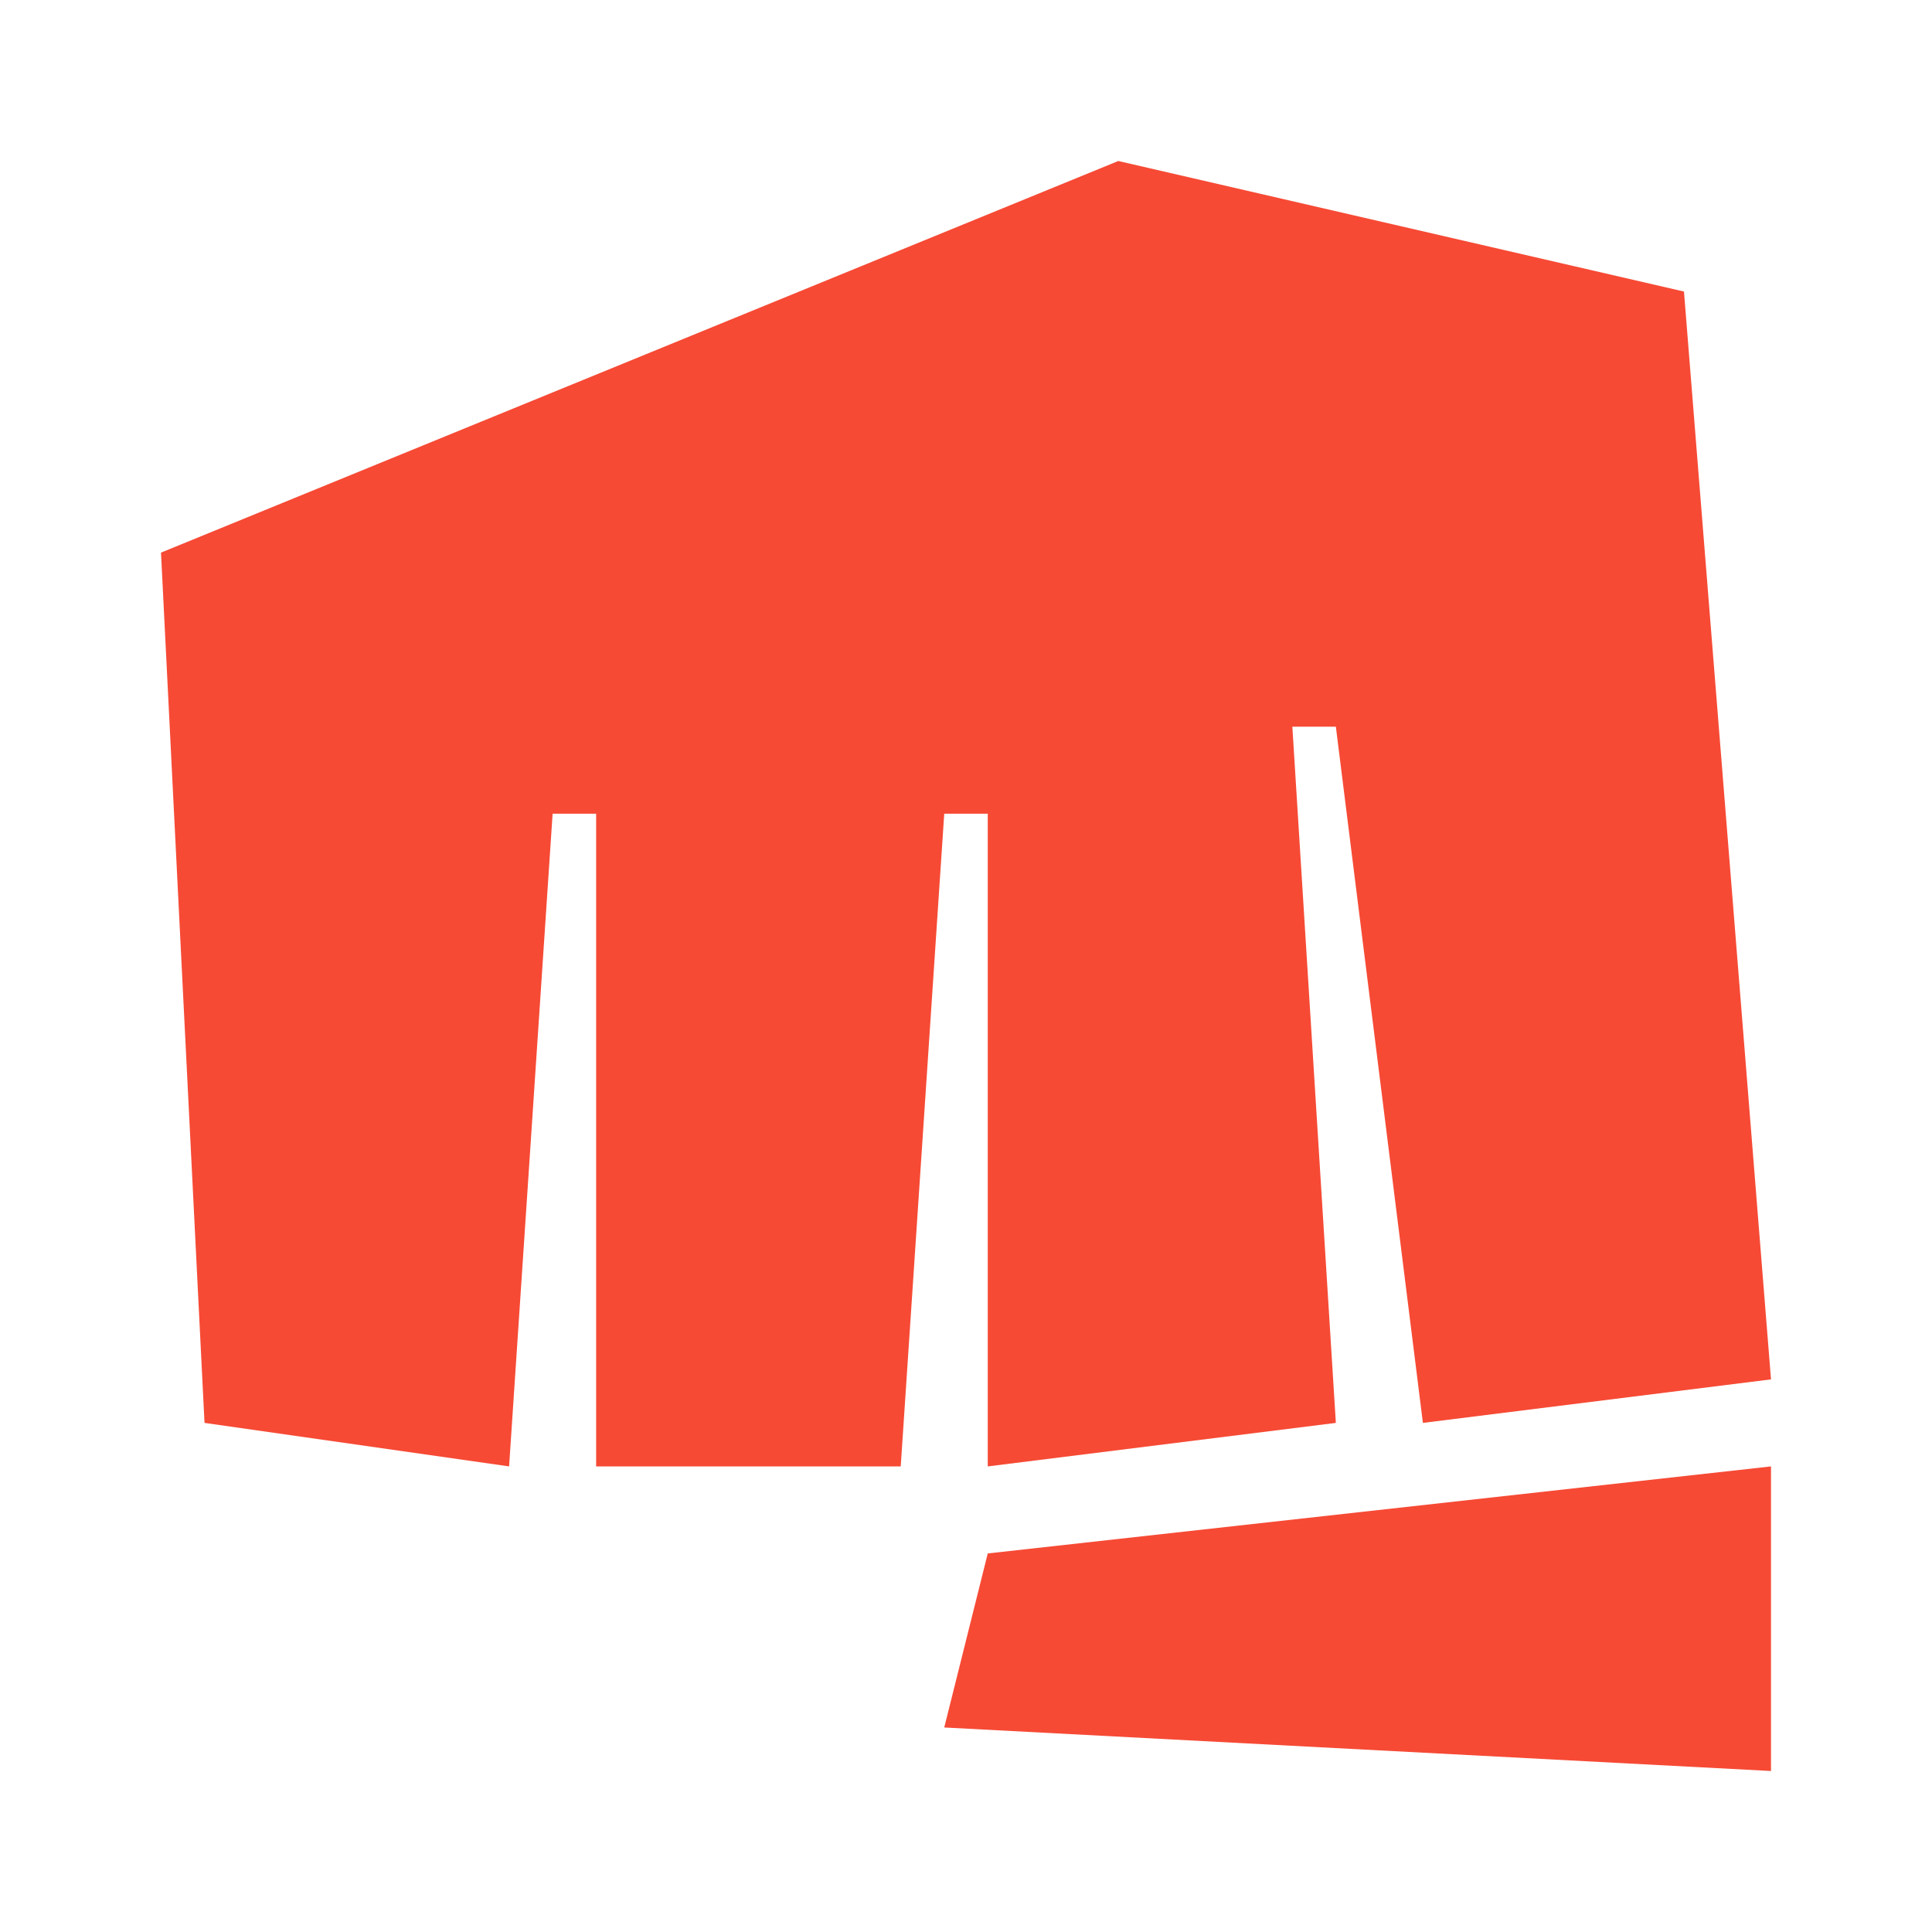 <svg xmlns="http://www.w3.org/2000/svg" version="1.1" xmlns:xlink="http://www.w3.org/1999/xlink" xmlns:svgjs="http://svgjs.dev/svgjs" width="180" height="180"><svg width="180" height="180" viewBox="0 0 180 180" fill="none" xmlns="http://www.w3.org/2000/svg">
<g clip-path="url(#clip0_2510_161284)">
<path fill-rule="evenodd" clip-rule="evenodd" d="M15 51.486L19.054 132.568L47.432 136.622L51.486 75.811H55.541V136.622H83.919L87.973 75.811H92.027V136.622L124.459 132.568L120.405 67.703H124.459L132.568 132.568L165 128.514L156.892 27.162L104.189 15L15 51.486ZM165 136.622V165L87.973 160.946L92.027 144.73L165 136.622Z" fill="#F64A35"></path>
</g>
<defs>
<clipPath id="SvgjsClipPath1001">
<rect width="180" height="180" rx="32" fill="white"></rect>
</clipPath>
</defs>
</svg><style>@media (prefers-color-scheme: light) { :root { filter: none; } }
@media (prefers-color-scheme: dark) { :root { filter: none; } }
</style></svg>